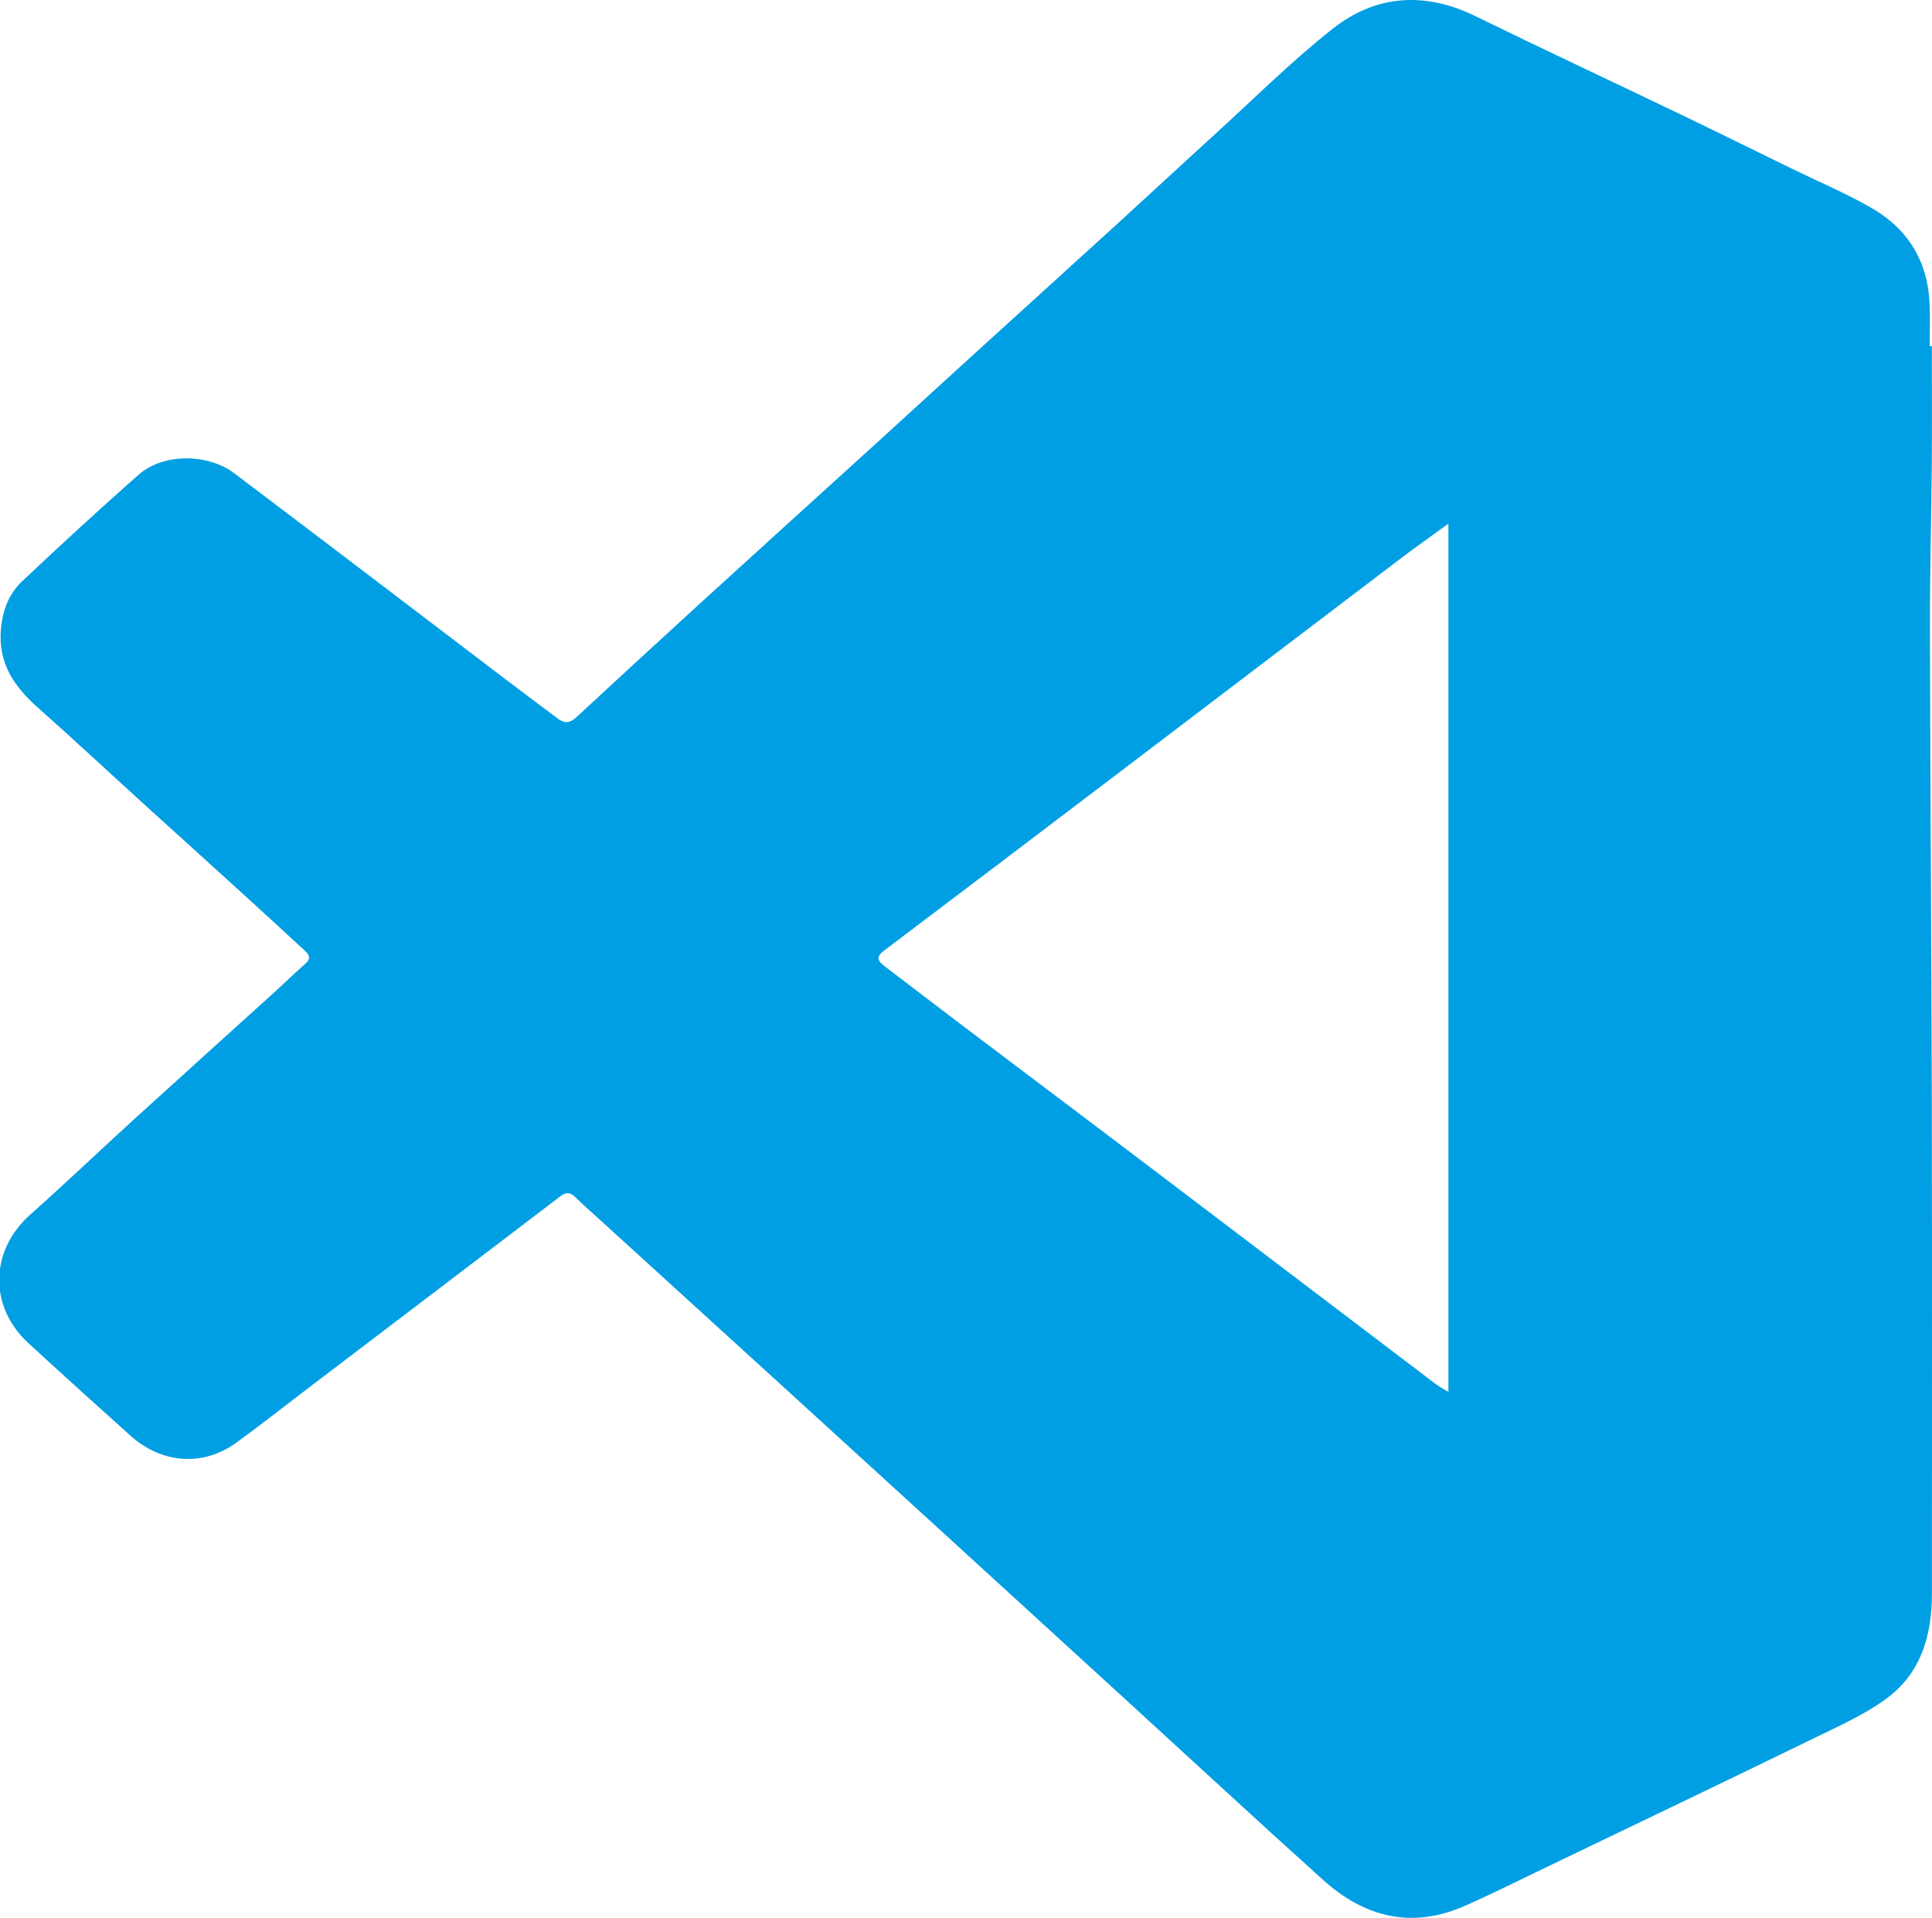 <?xml version="1.0" encoding="iso-8859-1"?>
<!-- Generator: Adobe Illustrator 25.3.0, SVG Export Plug-In . SVG Version: 6.00 Build 0)  -->
<svg version="1.1" xmlns="http://www.w3.org/2000/svg" xmlns:xlink="http://www.w3.org/1999/xlink" x="0px" y="0px"
	 viewBox="0 0 799.675 793.86" style="enable-background:new 0 0 799.675 793.86;" xml:space="preserve">
<g id="VSCode">
	<g id="VS_Code" style="display:inline;">
		<path style="display:inline;fill:#009FE3;" d="M799.615,143.26c0,16.341,0.105,32.683-0.026,49.023
			c-0.182,22.744-0.818,45.487-0.77,68.229c0.137,65.327,0.634,130.653,0.776,195.98c0.148,67.66,0.041,135.32,0.058,202.98
			c0.004,16.958-4.262,32.564-18.185,43.128c-8.583,6.512-18.729,11.108-28.511,15.871c-38.342,18.668-76.812,37.072-115.247,55.549
			c-10.579,5.086-21.07,10.383-31.83,15.057c-21.755,9.45-41.206,4.426-58.23-10.91c-27.873-25.109-55.411-50.591-83.095-75.91
			c-23.17-21.19-46.342-42.376-69.523-63.555c-22.815-20.844-45.63-41.687-68.465-62.508
			c-25.888-23.604-51.799-47.183-77.699-70.775c-3.542-3.226-7.185-6.352-10.575-9.732c-2.134-2.129-3.81-2.448-6.357-0.504
			c-34.568,26.379-69.205,52.669-103.822,78.984c-10.134,7.703-20.111,15.623-30.426,23.075c-13.738,9.926-30.761,8.65-43.755-3.021
			c-14.141-12.702-28.26-25.431-42.235-38.316c-16.47-15.185-15.847-38.344,0.816-53.129c14.338-12.723,28.188-25.993,42.362-38.903
			c19.55-17.806,39.209-35.492,58.802-53.251c4.287-3.885,8.421-7.941,12.762-11.763c2.687-2.366,1.192-3.994-0.632-5.672
			c-8.877-8.17-17.742-16.354-26.665-24.472c-13.199-12.009-26.463-23.948-39.666-35.953c-14.547-13.227-28.913-26.657-43.632-39.69
			c-9.89-8.757-16.699-18.471-15.472-32.58c0.684-7.867,3.3-14.704,8.832-19.919c15.87-14.957,31.895-29.768,48.283-44.153
			c10.009-8.786,28.388-8.884,39.513-0.489c37.87,28.571,75.564,57.375,113.336,86.076c6.846,5.202,13.747,10.333,20.616,15.506
			c2.658,2.002,4.971,1.815,7.489-0.517c17.221-15.944,34.472-31.858,51.81-47.675c24.296-22.165,48.685-44.227,73.016-66.353
			c11.983-10.897,23.908-21.858,35.887-32.76c21.146-19.243,42.336-38.438,63.465-57.701c13.191-12.026,26.26-24.184,39.46-36.2
			c16.373-14.904,32.111-30.625,49.44-44.328c17.91-14.162,38.161-15.553,59.108-5.314c28.193,13.781,56.625,27.071,84.912,40.66
			c15.341,7.37,30.593,14.926,45.89,22.389c10.991,5.362,22.308,10.149,32.909,16.193c15.067,8.59,23.507,21.885,24.319,39.488
			c0.274,5.943,0.043,11.909,0.043,17.864C799.007,143.26,799.311,143.26,799.615,143.26z M599.505,216.752
			c-7.161,5.222-13.6,9.756-19.868,14.514c-39.235,29.782-78.42,59.63-117.646,89.426c-31.997,24.305-64.001,48.6-96.08,72.797
			c-3.43,2.587-2.623,4.295,0.192,6.43c10.402,7.887,20.734,15.866,31.146,23.739c24.663,18.649,49.388,37.216,74.03,55.893
			c40.982,31.063,81.916,62.191,122.886,93.271c1.339,1.016,2.85,1.804,5.34,3.36C599.505,455.941,599.505,337.004,599.505,216.752z
			"/>
	</g>
</g>
<g id="Calque_1">
</g>
</svg>
